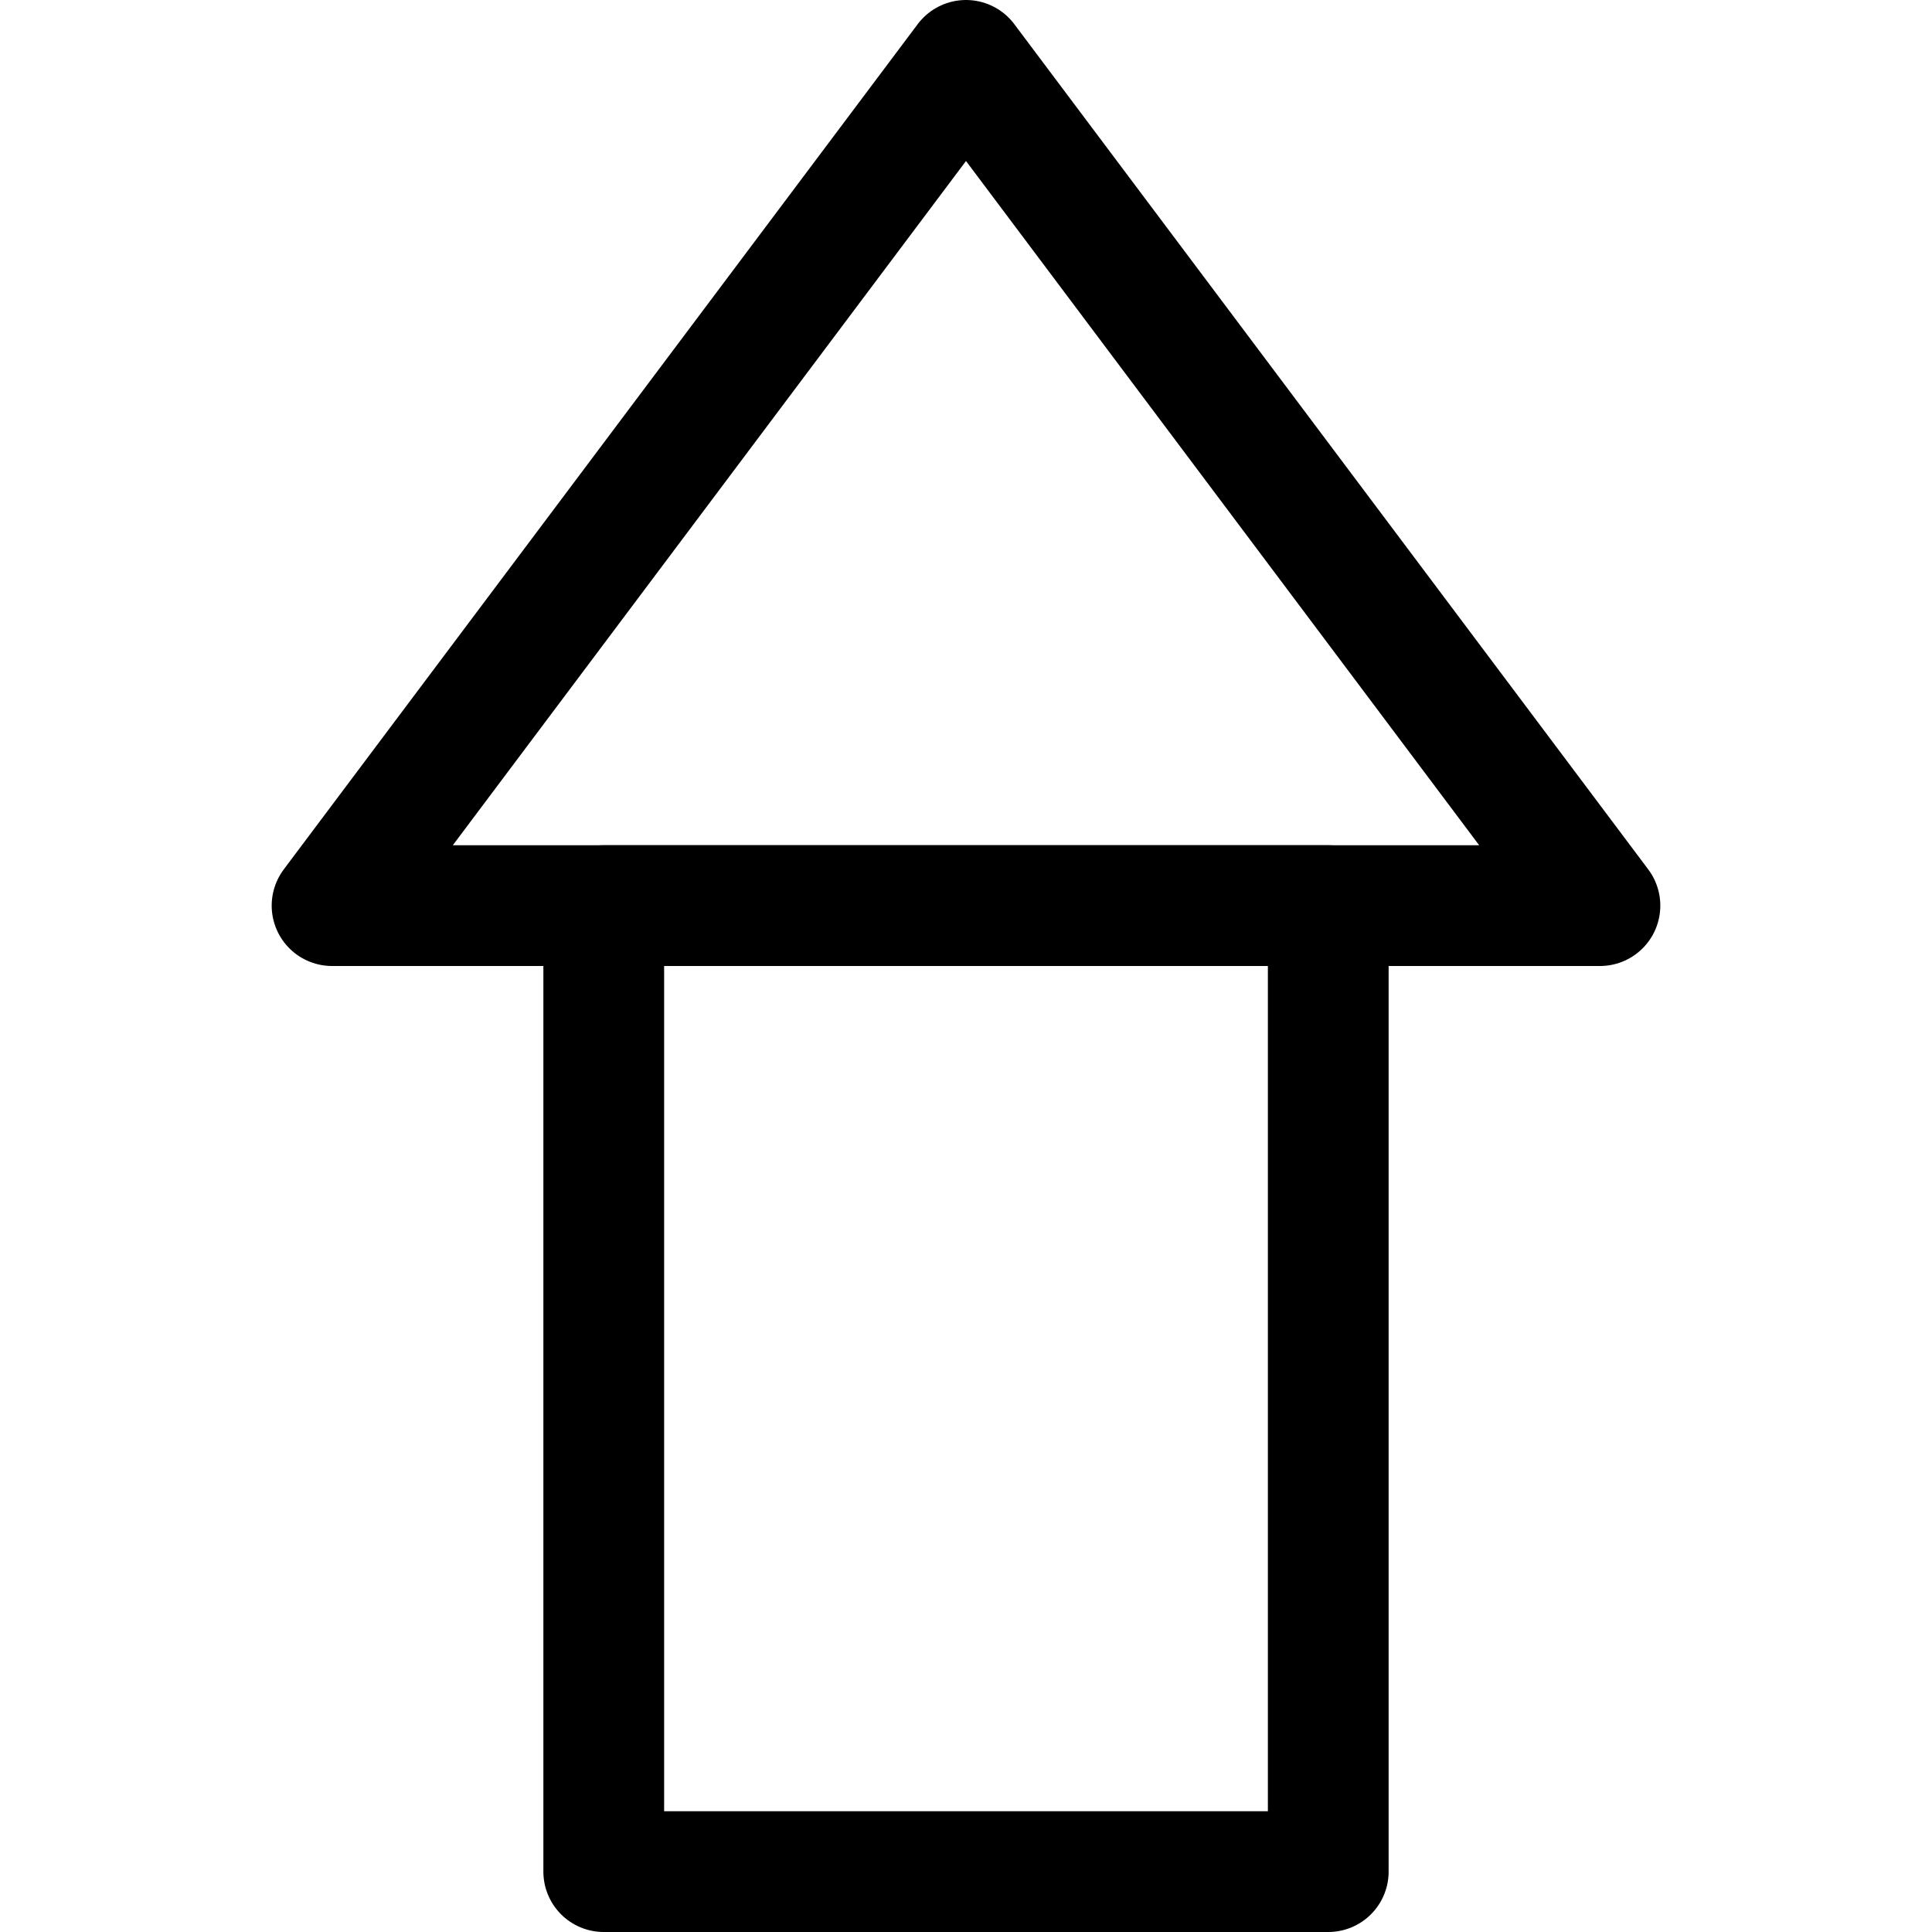 <?xml version="1.0" ?>
<!-- Uploaded to: SVG Repo, www.svgrepo.com, Generator: SVG Repo Mixer Tools -->
<svg width="800px" height="800px" viewBox="0 0 32 32" xmlns="http://www.w3.org/2000/svg">
<title/>
<g data-name="03-Arrow-direction-pointer" id="_03-Arrow-direction-pointer">
<polygon points="5.5 15 26.5 15 16 1 5.5 15" style="fill:none;stroke:#000000;stroke-linecap:round;stroke-linejoin:round;stroke-width:2px"/>
<rect height="12" style="fill:none;stroke:#000000;stroke-linecap:round;stroke-linejoin:round;stroke-width:2px" transform="translate(-7 39) rotate(-90)" width="16" x="8" y="17"/>
</g>
</svg>